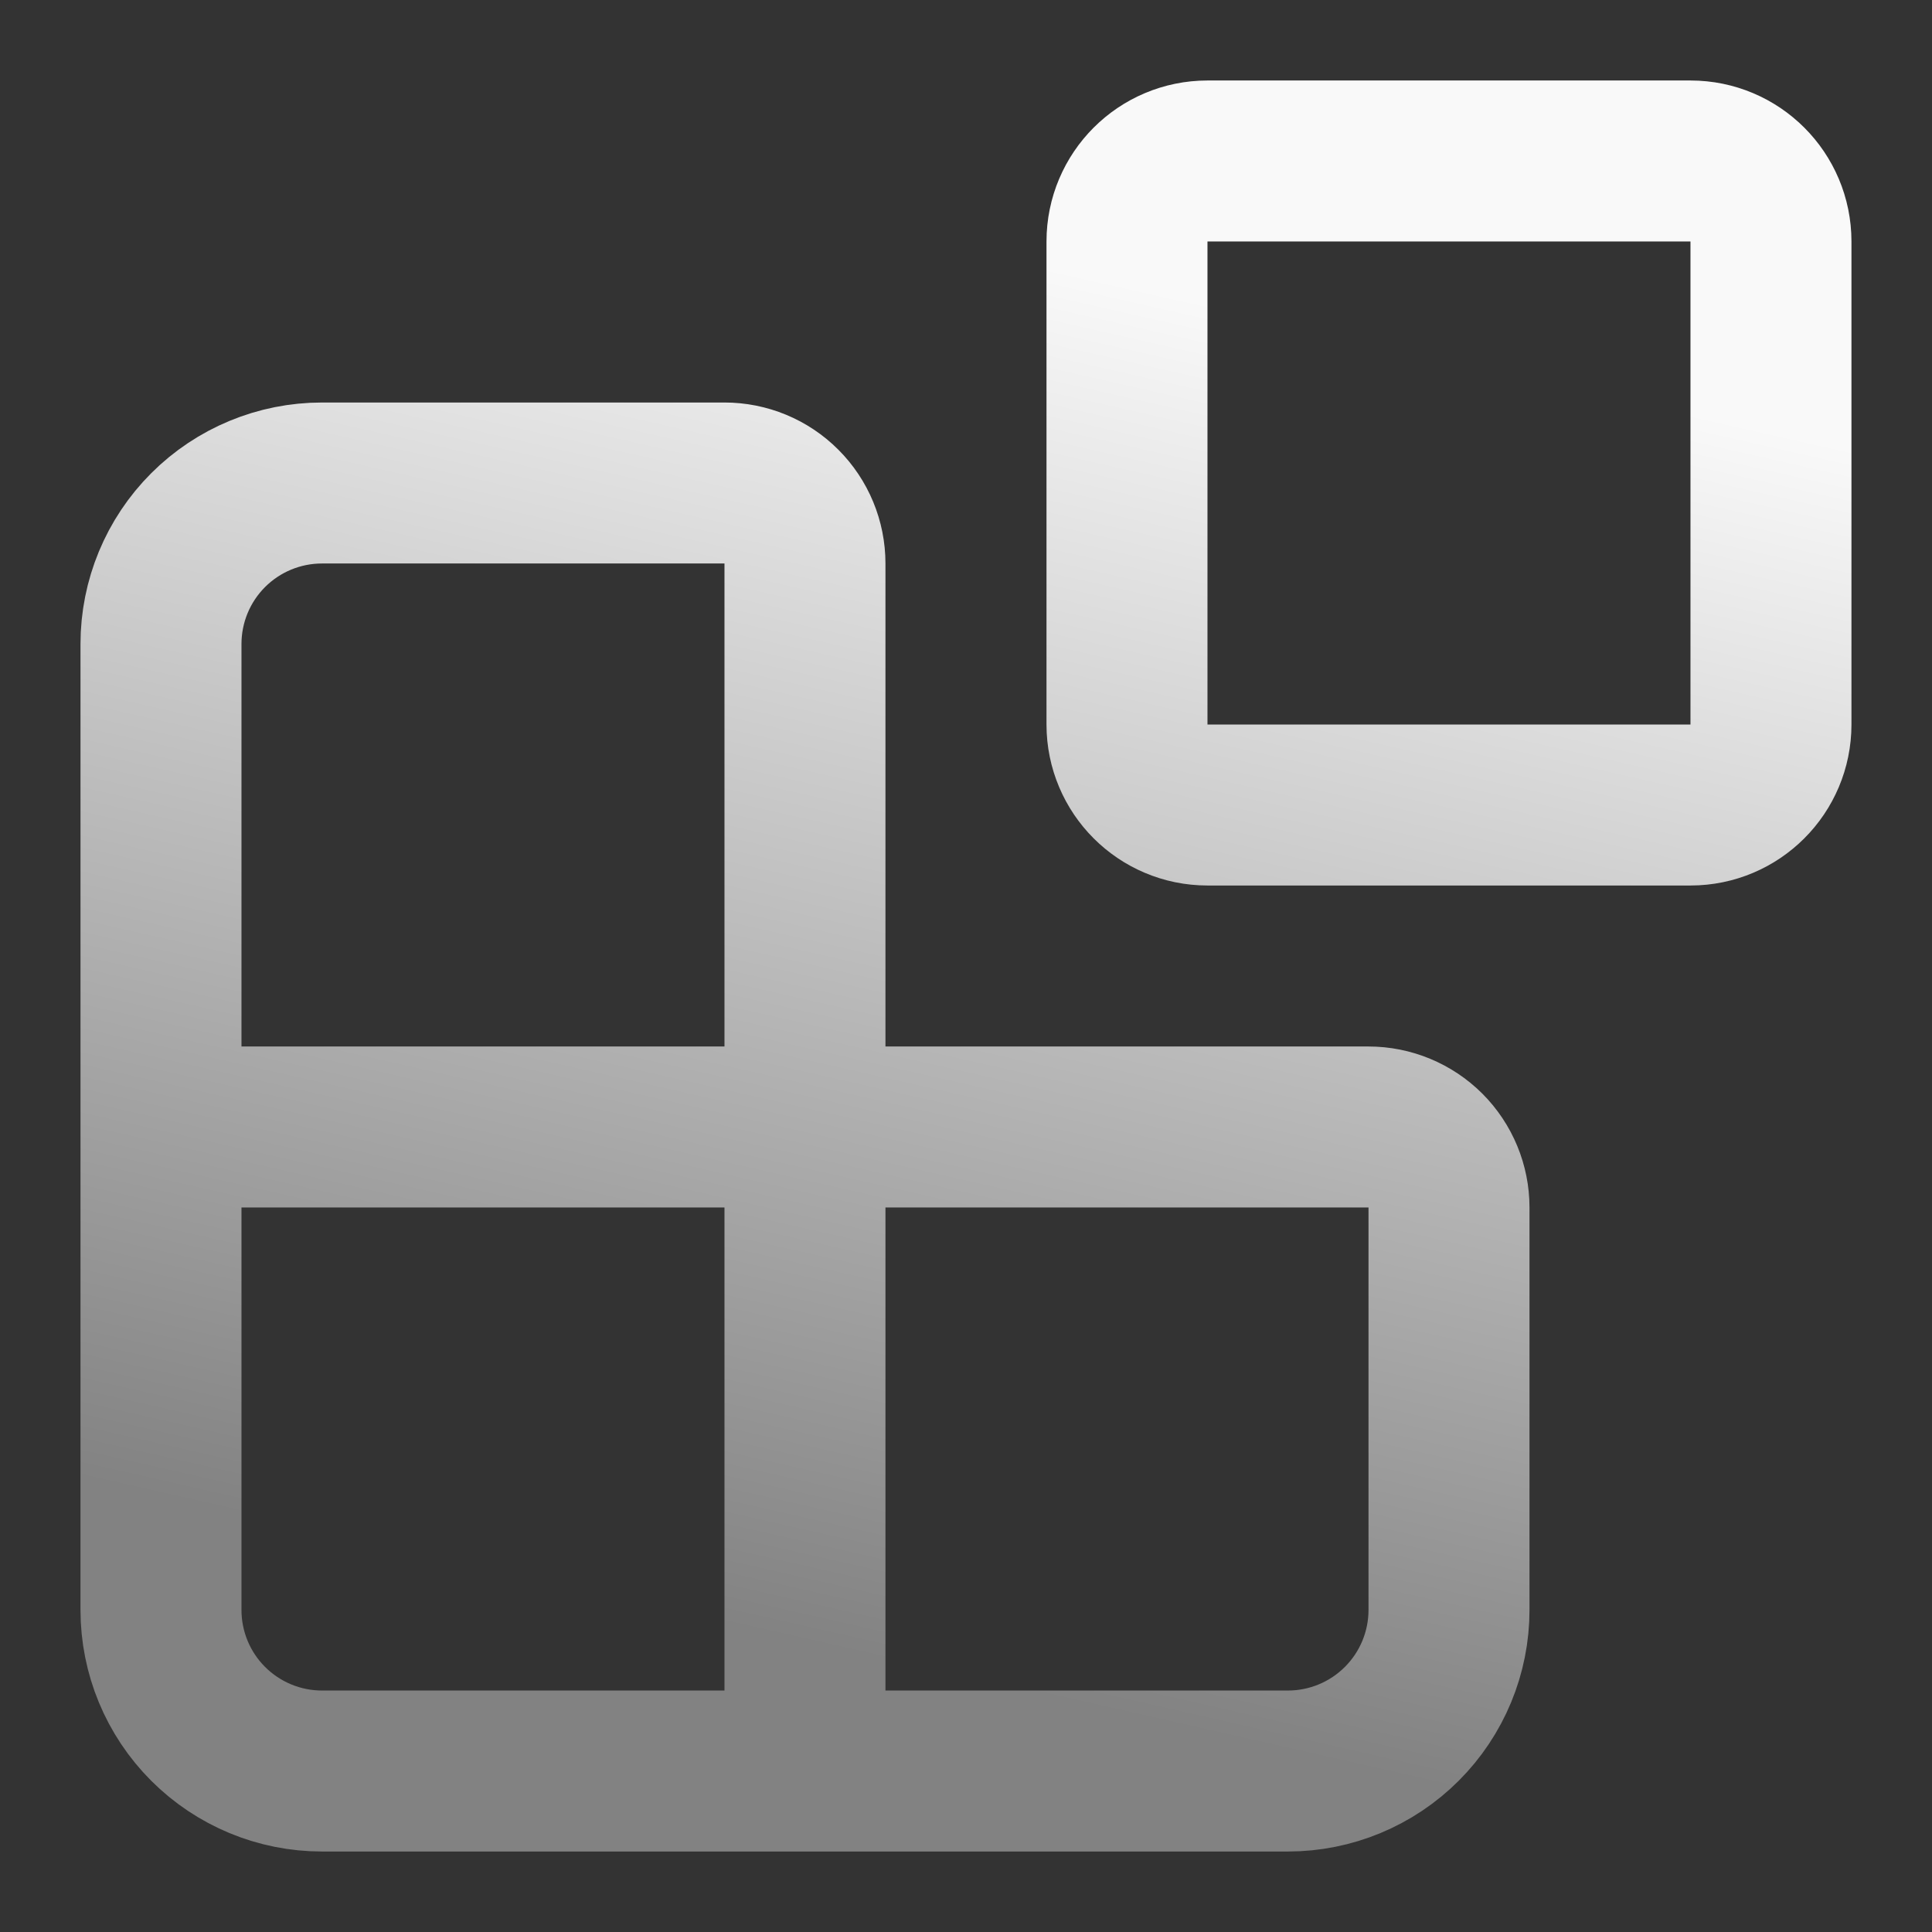 <svg width="40" height="40" viewBox="0 0 40 40" fill="none" xmlns="http://www.w3.org/2000/svg">
<rect x="0" y="0" width="40" height="40" fill="#333333" stroke="none"/>
<path d="M16.666 36.667V11.667C16.666 11.225 16.491 10.801 16.178 10.488C15.866 10.175 15.442 10 15 10H6.666C5.782 10 4.934 10.351 4.309 10.976C3.684 11.601 3.333 12.449 3.333 13.333V33.333C3.333 34.217 3.684 35.065 4.309 35.69C4.934 36.315 5.782 36.667 6.666 36.667H26.666C27.55 36.667 28.398 36.315 29.023 35.69C29.648 35.065 30 34.217 30 33.333V25C30 24.558 29.824 24.134 29.512 23.821C29.199 23.509 28.775 23.333 28.333 23.333H3.333M25 3.333H35C35.92 3.333 36.666 4.079 36.666 5V15C36.666 15.92 35.92 16.667 35 16.667H25C24.079 16.667 23.333 15.92 23.333 15V5C23.333 4.079 24.079 3.333 25 3.333Z" stroke="url(#paint0_linear_2007_119)" stroke-width="3.333" stroke-linecap="round" stroke-linejoin="round"/>
<defs>
<linearGradient id="paint0_linear_2007_119" x1="16.489" y1="34.003" x2="22.894" y2="5.754" gradientUnits="userSpaceOnUse">
<stop stop-color="#828282"/>
<stop offset="1" stop-color="#F9F9F9"/>
</linearGradient>
</defs>
</svg>
